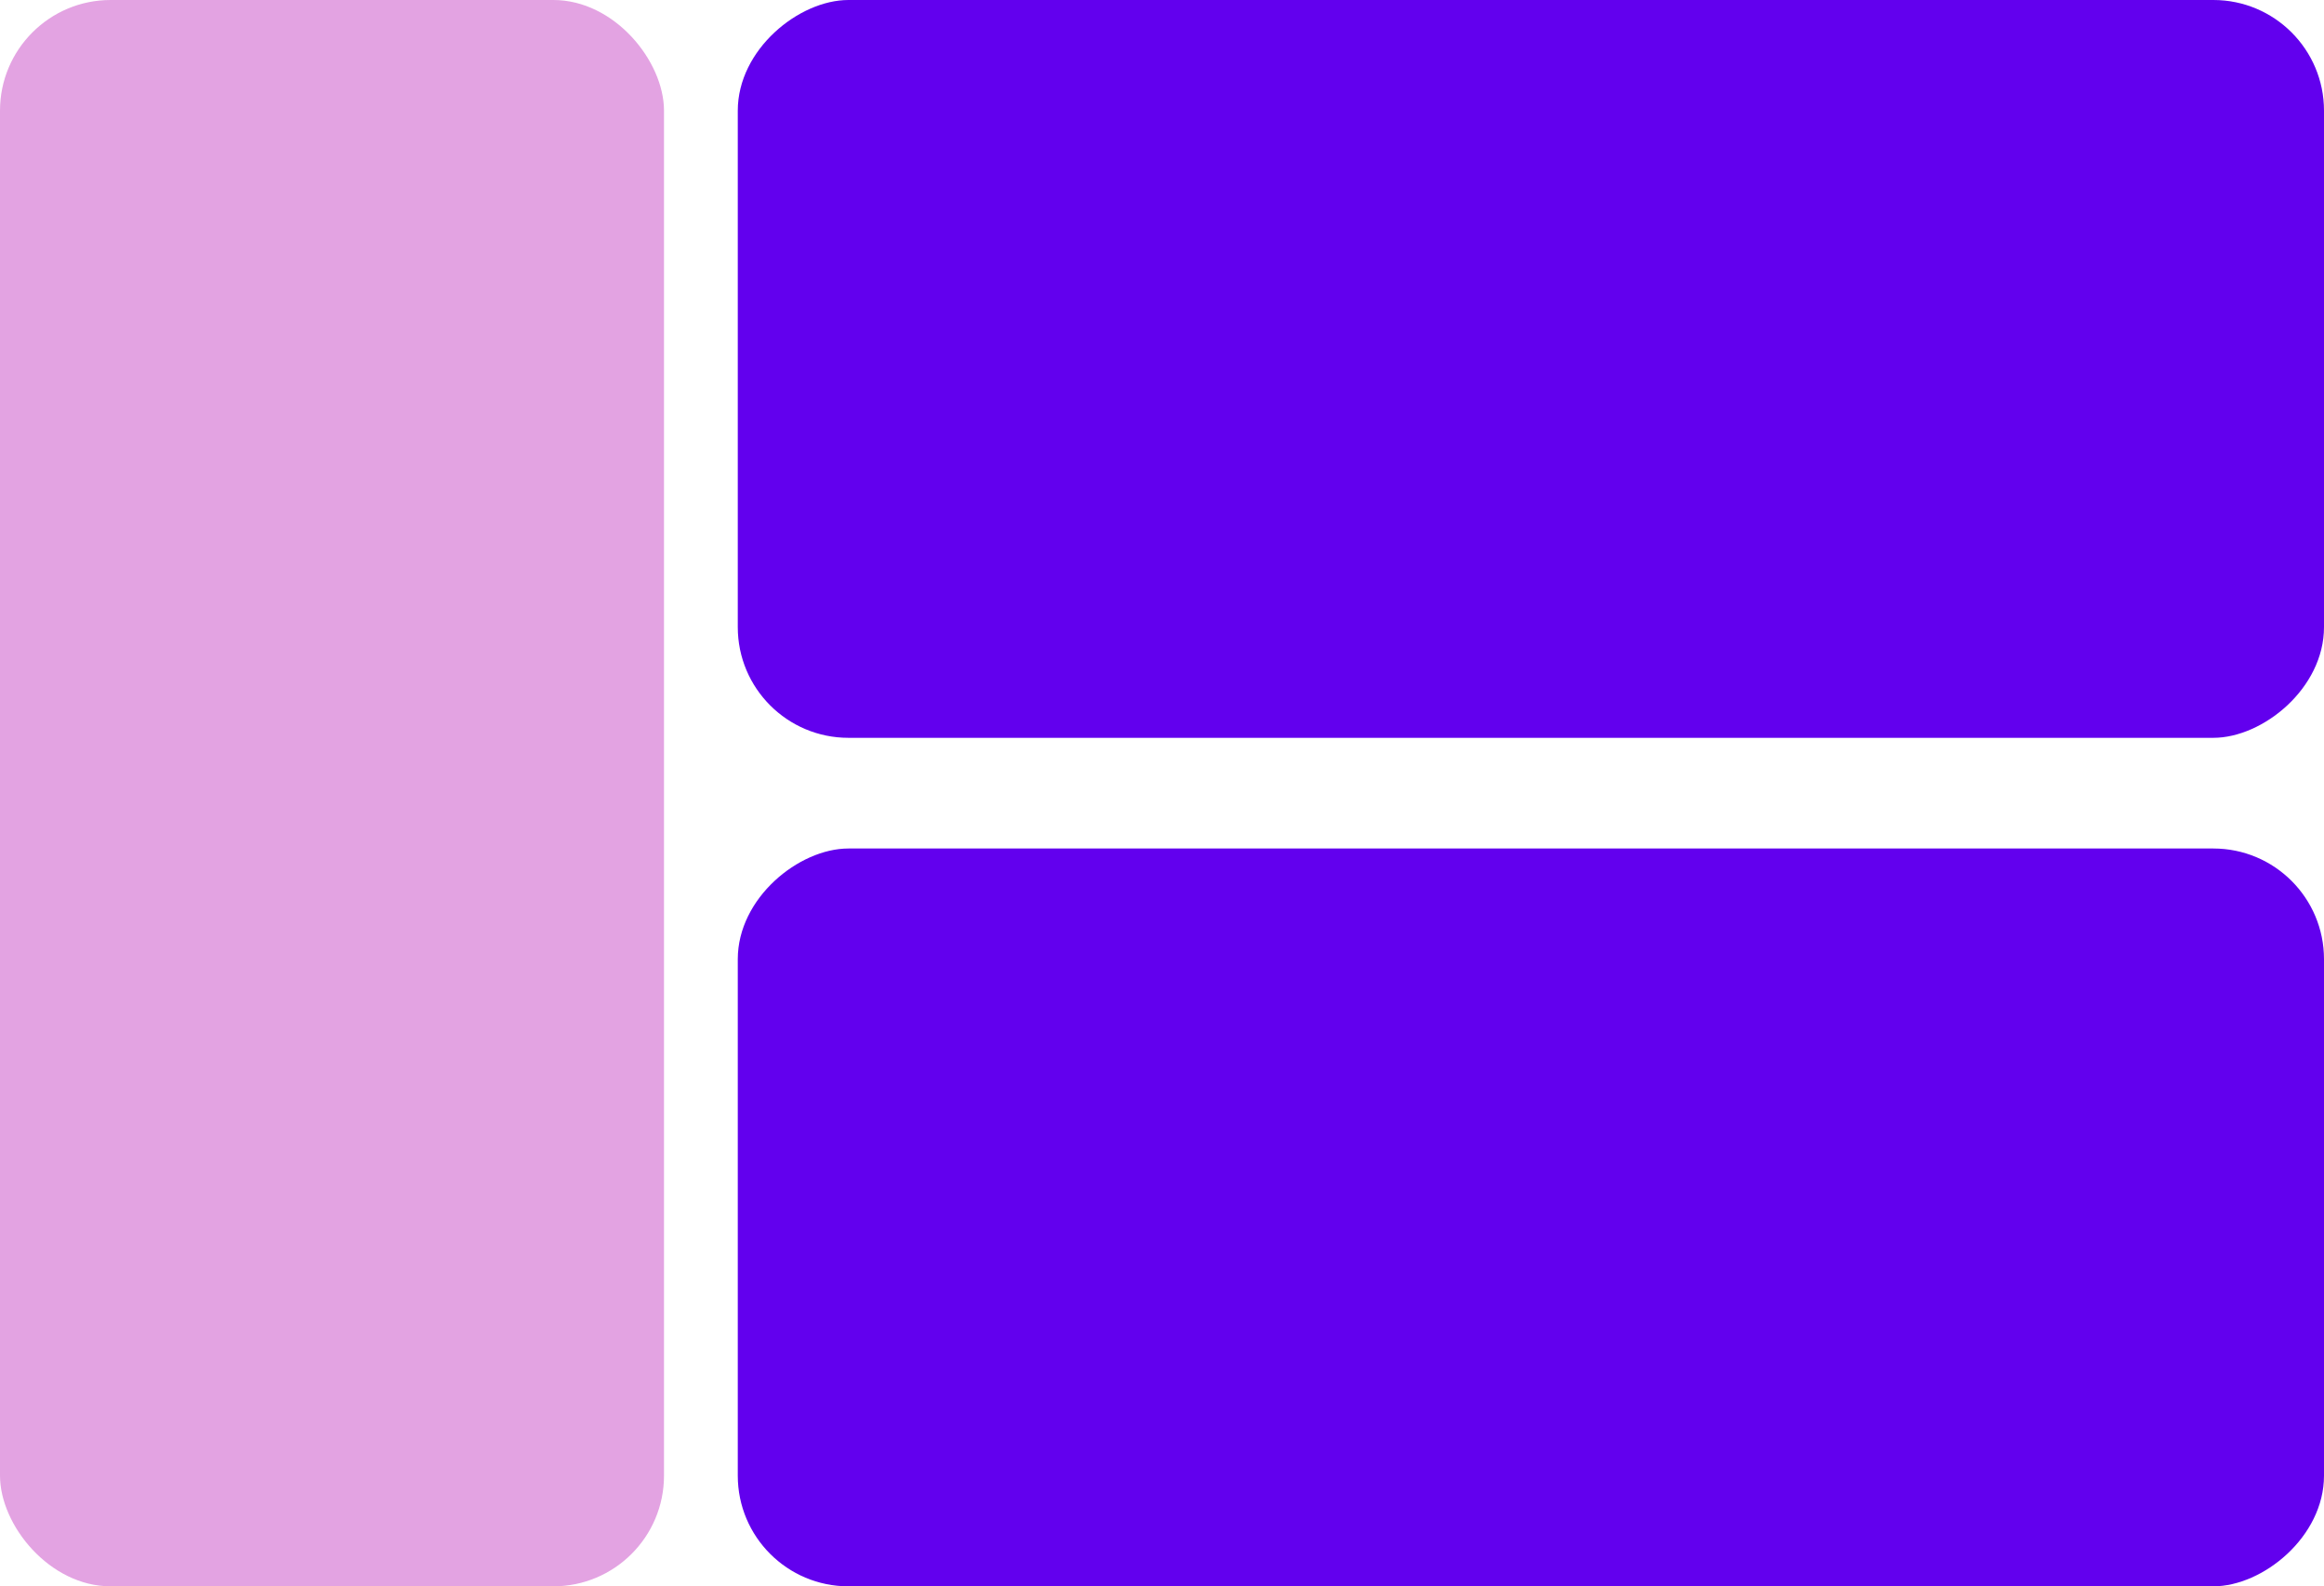 <svg width="63" height="43" viewBox="0 0 63 43" fill="none" xmlns="http://www.w3.org/2000/svg">
<rect width="18" height="43" rx="3" fill="#E3A3E2"/>
<rect x="20" y="20" width="20" height="43" rx="3" transform="rotate(-90 20 20)" fill="#6200EE"/>
<rect x="20" y="43" width="20" height="43" rx="3" transform="rotate(-90 20 43)" fill="#6200EE"/>
</svg>
